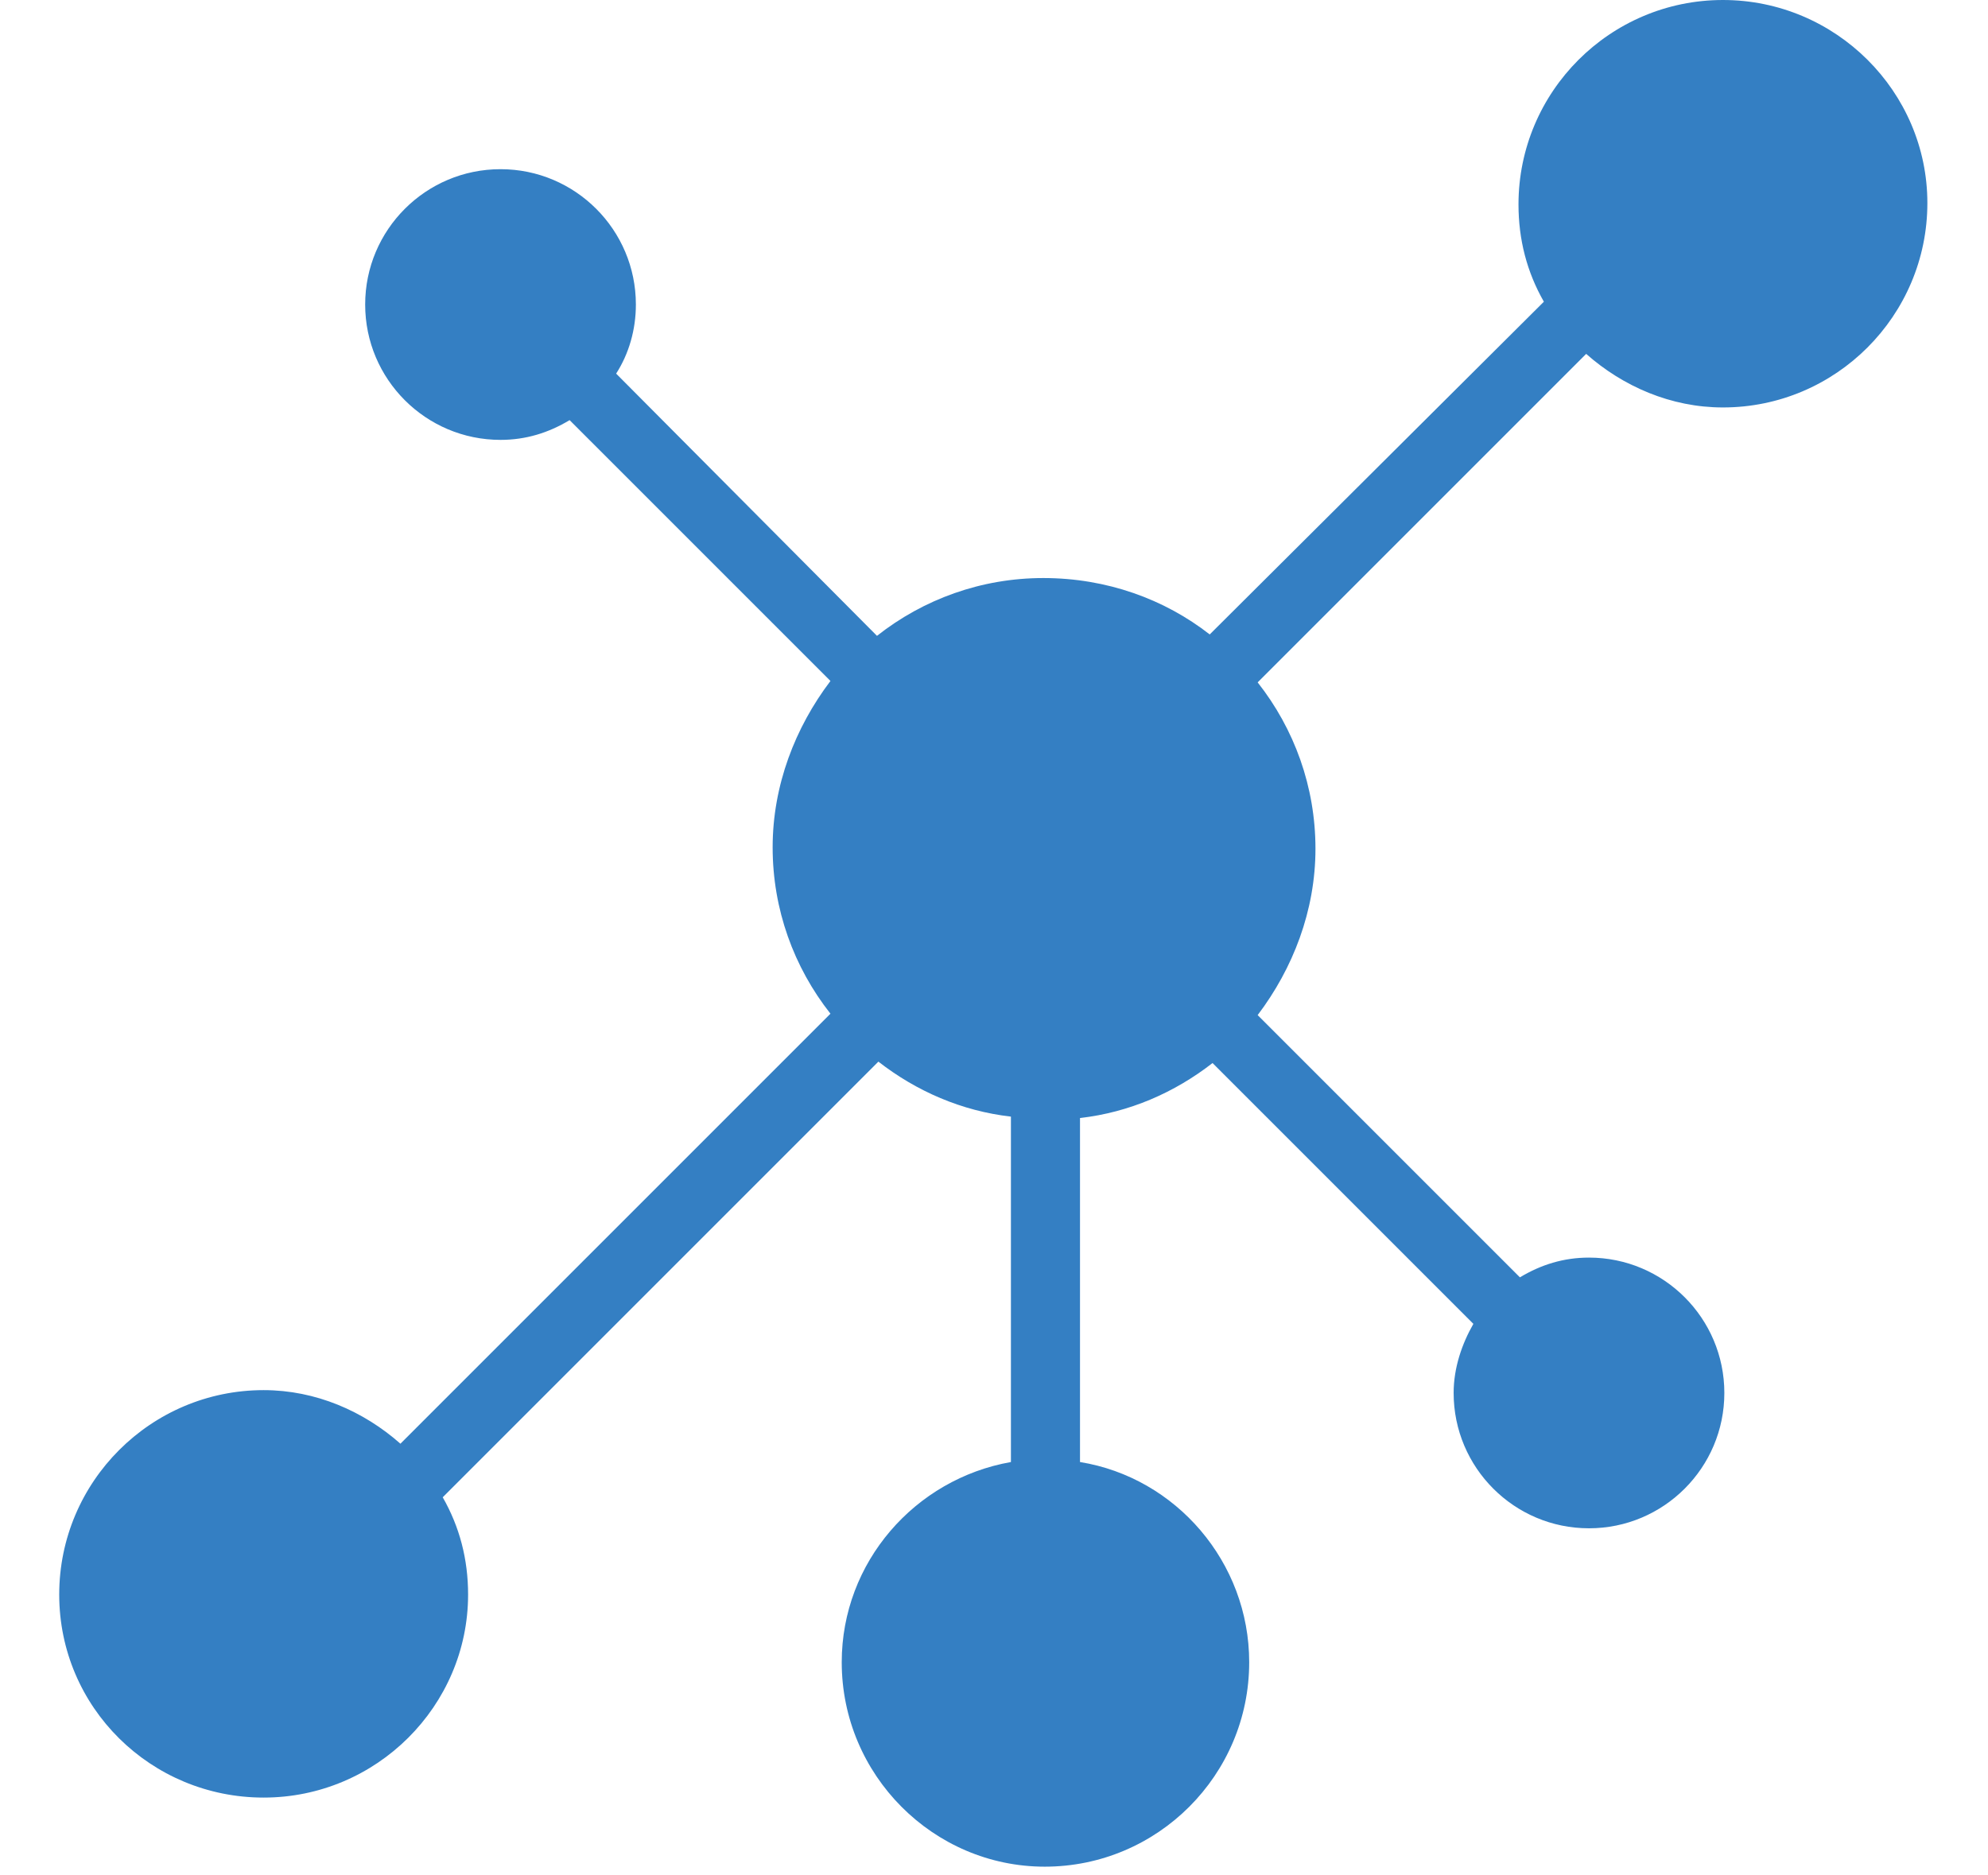 <?xml version="1.0" encoding="UTF-8" standalone="no"?>
<!DOCTYPE svg PUBLIC "-//W3C//DTD SVG 1.1//EN" "http://www.w3.org/Graphics/SVG/1.1/DTD/svg11.dtd">
<svg width="100%" height="100%" viewBox="0 0 141 133" version="1.1" xmlns="http://www.w3.org/2000/svg" xmlns:xlink="http://www.w3.org/1999/xlink" xml:space="preserve" xmlns:serif="http://www.serif.com/" style="fill-rule:evenodd;clip-rule:evenodd;stroke-linejoin:round;stroke-miterlimit:2;">
    <g>
        <path d="M122.2,0C114.2,0 107.7,6.5 107.7,14.5C107.7,17 108.3,19.3 109.5,21.4L85.8,45C82.6,42.5 78.5,41 74,41C69.6,41 65.5,42.5 62.2,45.1L43.7,26.5C44.6,25.1 45.1,23.4 45.1,21.6C45.1,16.3 40.8,12 35.5,12C30.2,12 25.9,16.3 25.9,21.6C25.9,26.9 30.2,31.2 35.5,31.2C37.3,31.2 38.9,30.7 40.4,29.8L58.9,48.3C56.4,51.6 54.8,55.7 54.8,60.1C54.8,64.5 56.3,68.6 58.9,71.9L28.4,102.4C25.8,100.1 22.4,98.6 18.7,98.6C10.7,98.6 4.2,105.1 4.2,113.1C4.2,121.1 10.7,127.5 18.7,127.5C26.7,127.5 33.2,121 33.2,113.1C33.2,110.6 32.6,108.3 31.4,106.2L62.3,75.3C65,77.4 68.2,78.8 71.7,79.2L71.7,103.7C64.9,104.9 59.7,110.8 59.7,117.9C59.7,125.9 66.2,132.4 74.1,132.4C82.1,132.4 88.6,125.9 88.6,117.9C88.6,110.8 83.4,104.8 76.6,103.7L76.6,79.3C80.1,78.9 83.3,77.5 86,75.4L104.5,93.9C103.7,95.3 103.1,97 103.1,98.8C103.1,104.1 107.4,108.4 112.7,108.4C118,108.4 122.3,104.1 122.3,98.8C122.3,93.5 118,89.2 112.7,89.2C110.9,89.2 109.3,89.7 107.8,90.6L89.2,72C91.7,68.7 93.3,64.6 93.3,60.2C93.3,55.8 91.8,51.7 89.2,48.4L112.5,25.1C115.1,27.4 118.5,28.9 122.2,28.9C130.2,28.9 136.7,22.4 136.7,14.4C136.7,6.5 130.2,0 122.2,0Z" style="fill:rgb(52,127,195);fill-rule:nonzero;"/>
    </g>
</svg>
